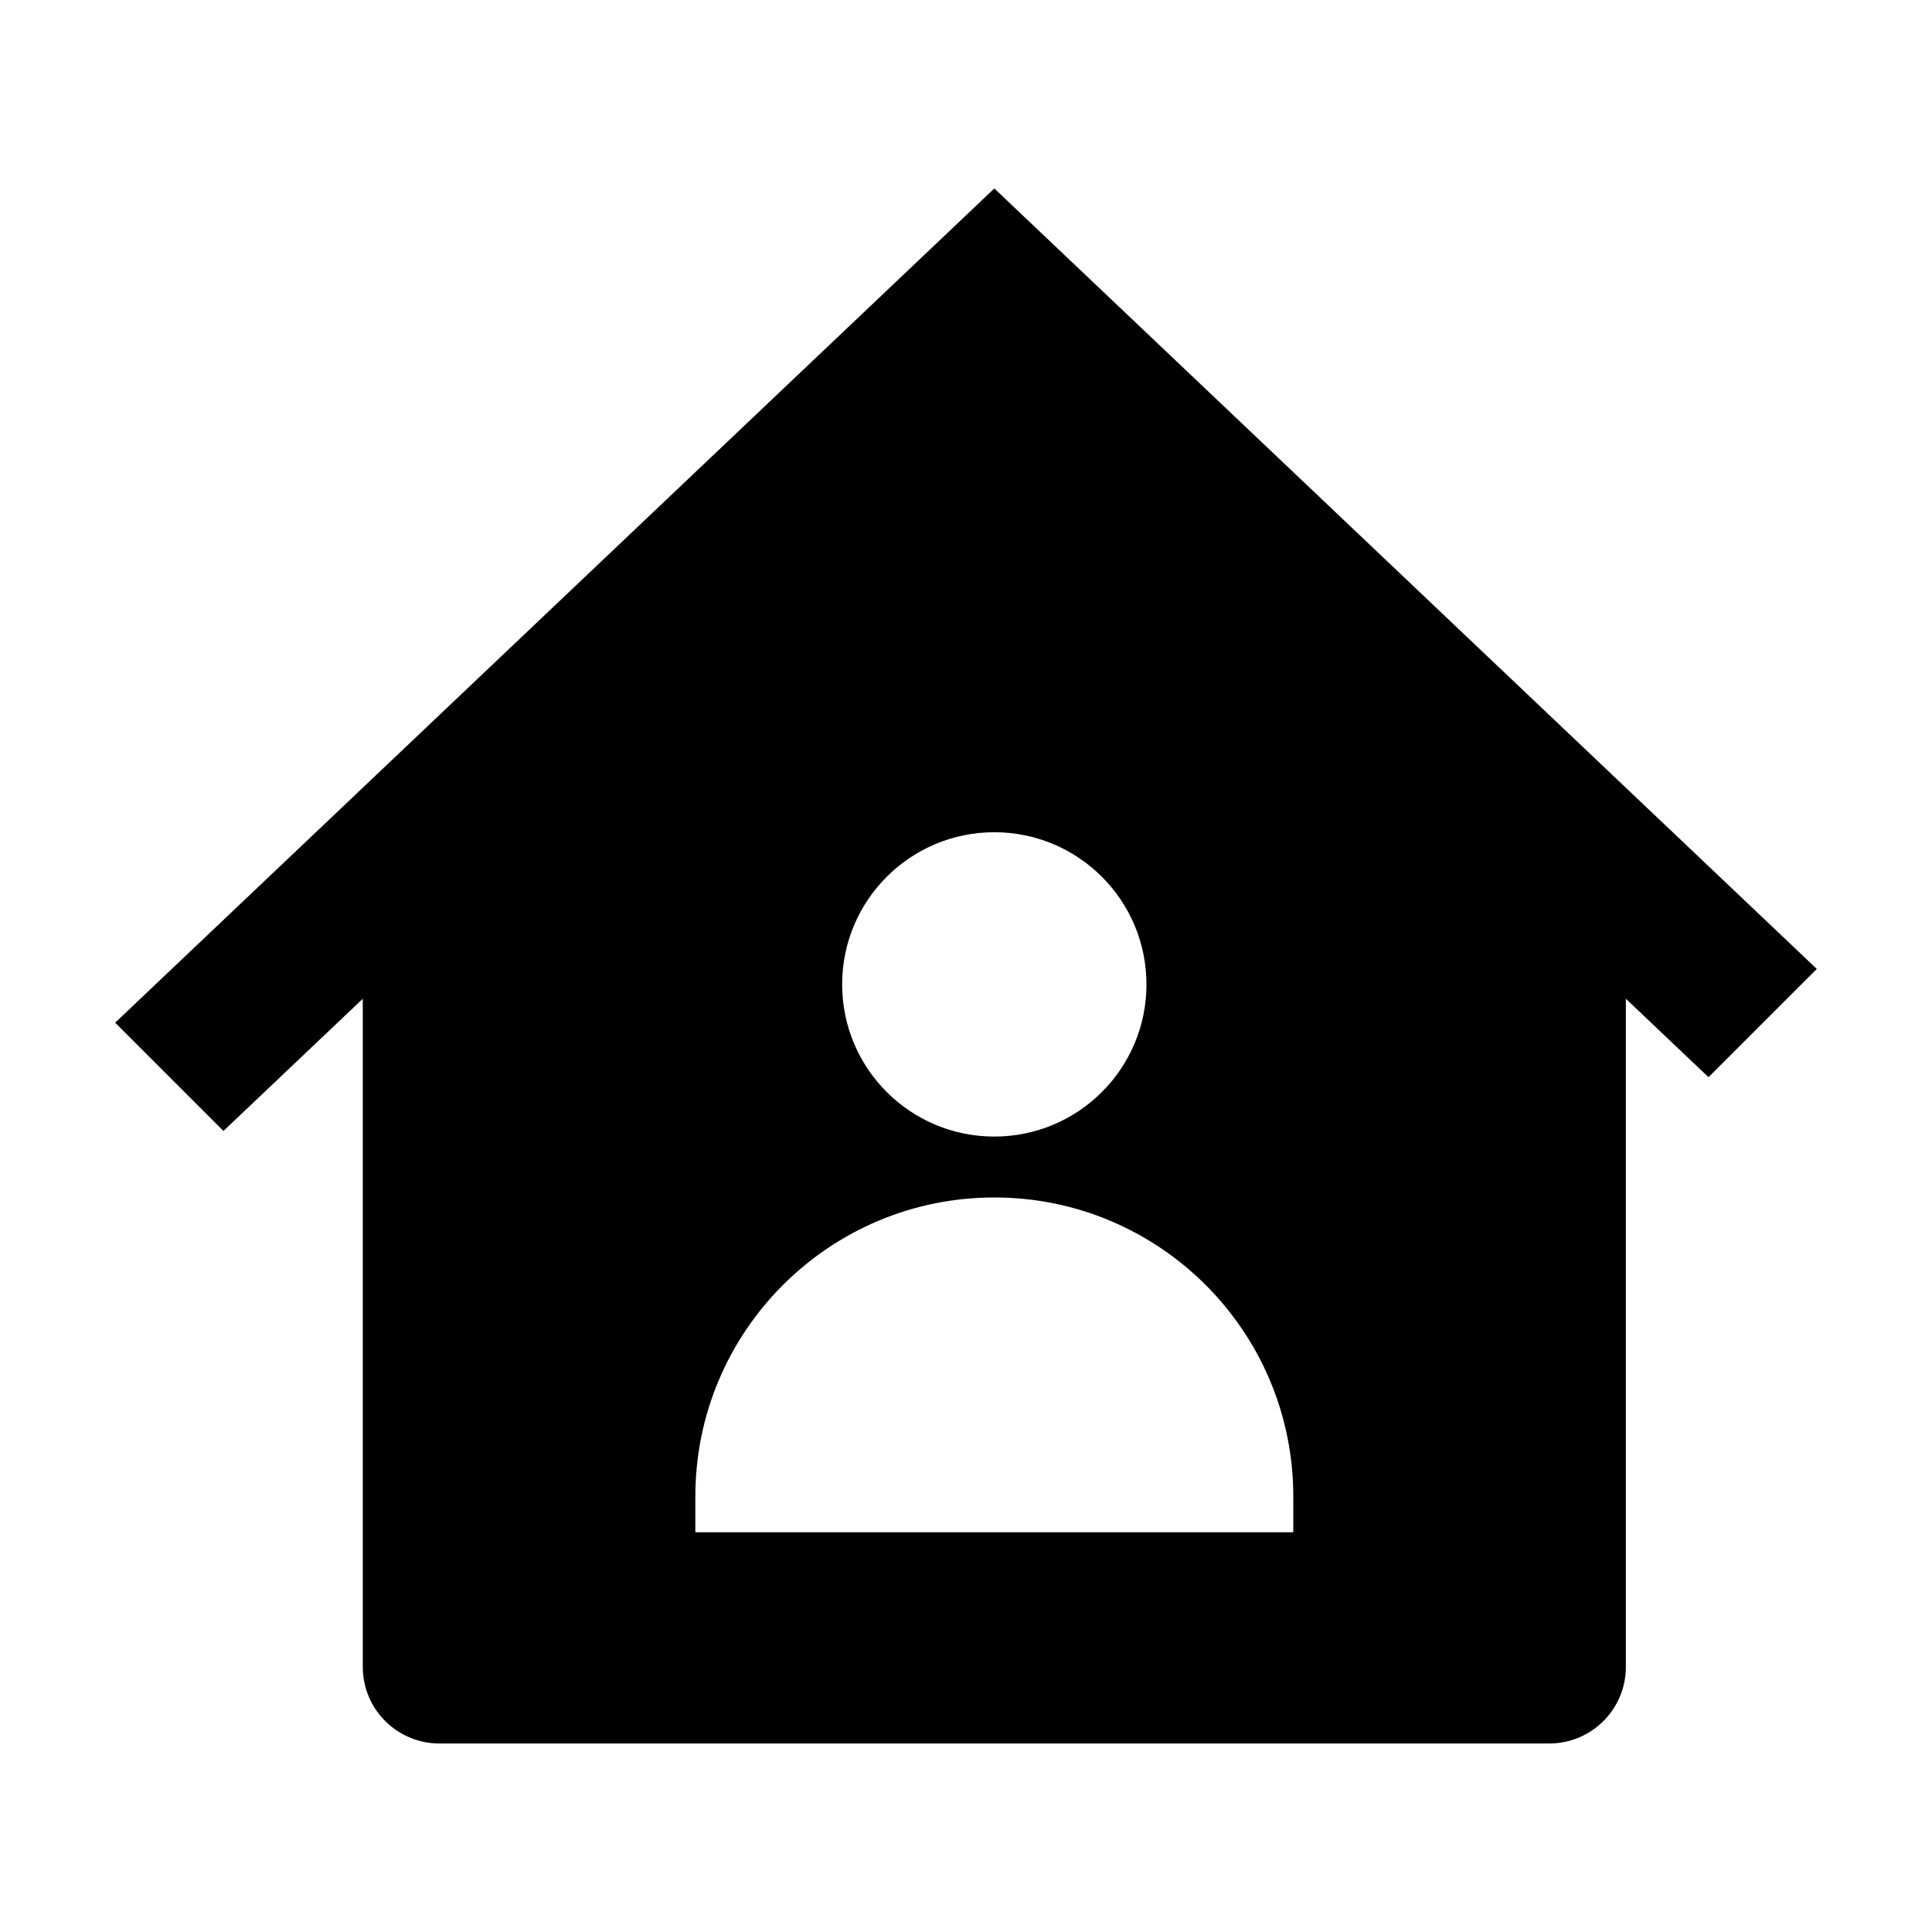 <?xml version="1.0" encoding="UTF-8"?>
<!-- Uploaded to: ICON Repo, www.svgrepo.com, Generator: ICON Repo Mixer Tools -->
<svg fill="#000000" width="800px" height="800px" version="1.1" viewBox="144 144 512 512" xmlns="http://www.w3.org/2000/svg">
 <path d="m625.47 400.78-217.96-206.84-232.99 221.08 28.695 28.695 36.926-35.035v177.07c0 11.203 9.082 20.289 20.289 20.289h294.15c11.203 0 20.289-9.082 20.289-20.289v-177.07l21.906 20.789zm-217.97-36.23c22.273 0 40.324 18.055 40.324 40.328 0 22.273-18.055 40.324-40.324 40.324-22.27 0-40.324-18.055-40.324-40.324 0-22.266 18.051-40.328 40.324-40.328zm79.234 185.51h-158.46v-9.488c0-43.754 35.473-79.23 79.23-79.23 43.754 0 79.23 35.473 79.23 79.23l-0.004 9.488z"/>
</svg>